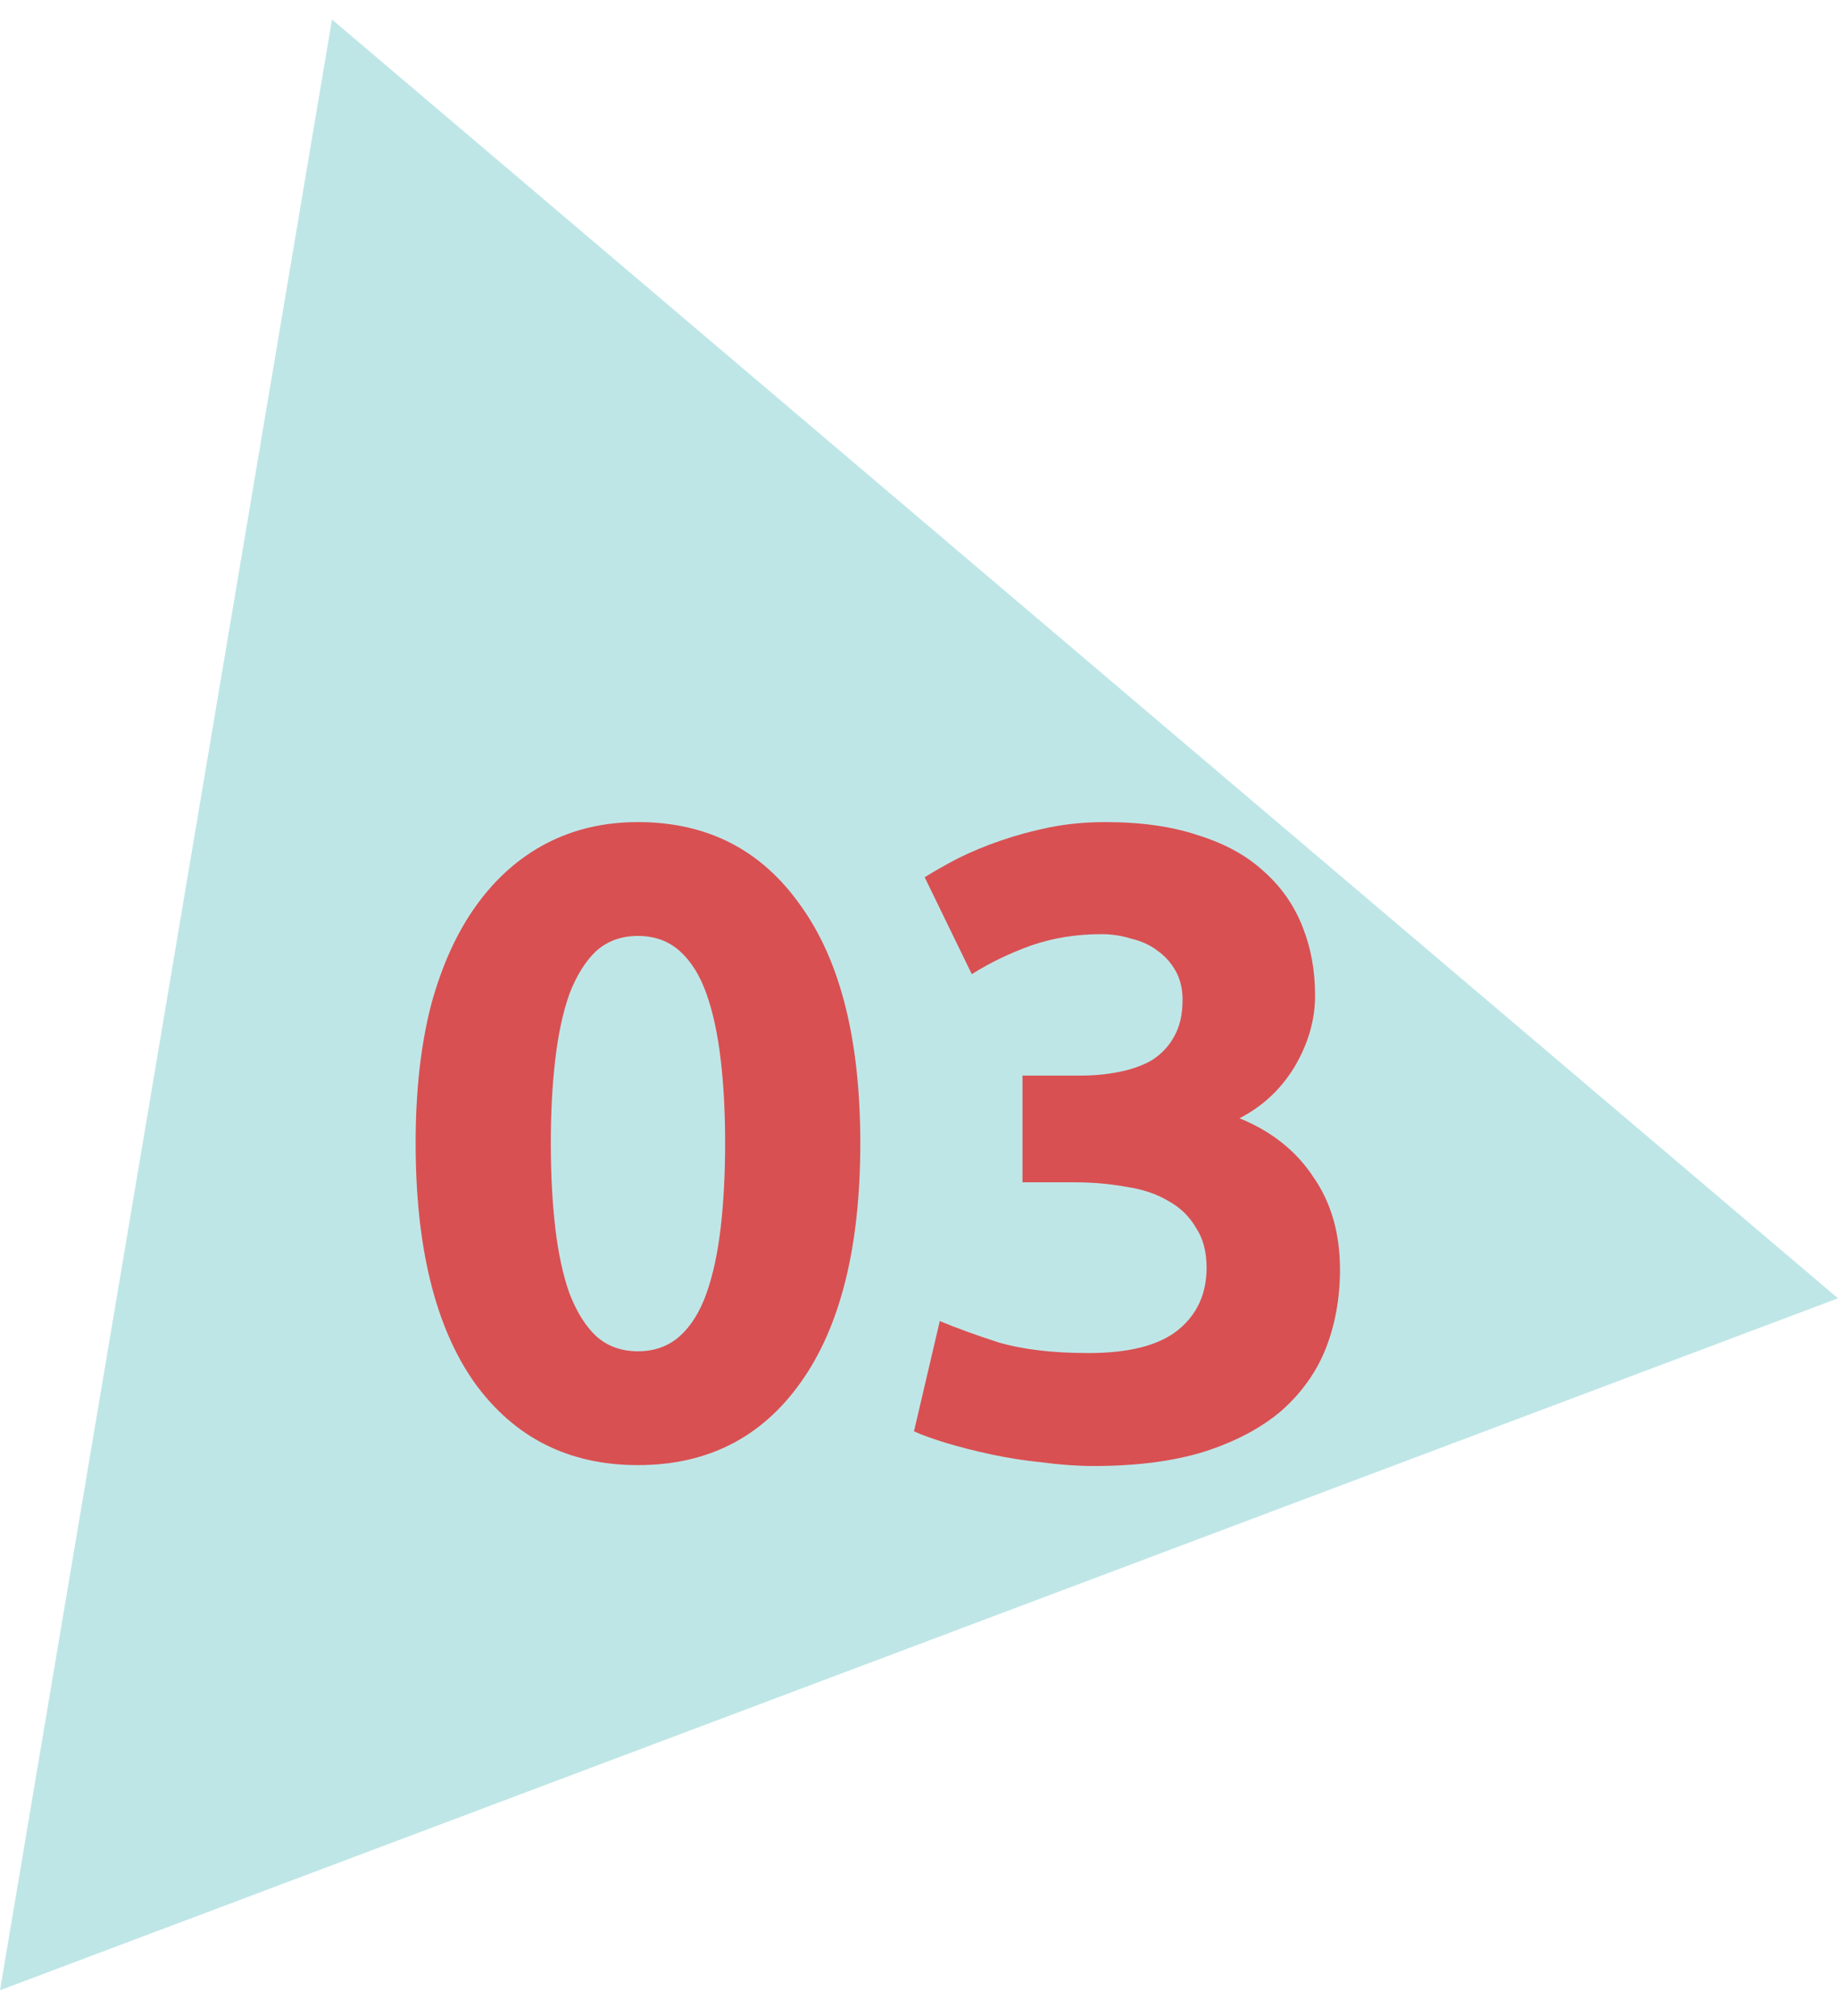 <?xml version="1.0" encoding="UTF-8"?> <svg xmlns="http://www.w3.org/2000/svg" width="62" height="68" viewBox="0 0 62 68" fill="none"><path d="M0 67.133L11.199 0.657L62 43.793L0 67.133Z" fill="#BFE6E7"></path><path d="M29.02 38.56C29.02 42.06 28.35 44.75 27.01 46.63C25.69 48.49 23.86 49.42 21.52 49.42C19.18 49.42 17.34 48.49 16 46.63C14.68 44.75 14.02 42.06 14.02 38.56C14.02 36.82 14.19 35.28 14.53 33.94C14.89 32.6 15.4 31.47 16.06 30.55C16.72 29.63 17.51 28.93 18.43 28.45C19.35 27.97 20.38 27.73 21.52 27.73C23.86 27.73 25.69 28.67 27.01 30.55C28.35 32.41 29.02 35.08 29.02 38.56ZM24.46 38.56C24.46 37.52 24.41 36.58 24.31 35.74C24.21 34.88 24.05 34.14 23.83 33.52C23.61 32.9 23.31 32.42 22.93 32.08C22.55 31.74 22.08 31.57 21.52 31.57C20.96 31.57 20.49 31.74 20.11 32.08C19.75 32.42 19.45 32.9 19.21 33.52C18.99 34.14 18.83 34.88 18.73 35.74C18.63 36.58 18.58 37.52 18.58 38.56C18.58 39.6 18.63 40.55 18.73 41.41C18.83 42.27 18.99 43.01 19.21 43.63C19.45 44.25 19.75 44.73 20.11 45.07C20.49 45.41 20.96 45.58 21.52 45.58C22.08 45.58 22.55 45.41 22.93 45.07C23.31 44.73 23.61 44.25 23.83 43.63C24.05 43.01 24.21 42.27 24.31 41.41C24.41 40.55 24.46 39.6 24.46 38.56ZM36.891 49.45C36.351 49.45 35.781 49.41 35.181 49.33C34.581 49.27 34.001 49.18 33.441 49.06C32.881 48.94 32.371 48.81 31.911 48.67C31.451 48.53 31.091 48.4 30.831 48.28L31.701 44.56C32.221 44.78 32.881 45.02 33.681 45.28C34.501 45.52 35.511 45.64 36.711 45.64C38.091 45.64 39.101 45.38 39.741 44.86C40.381 44.34 40.701 43.64 40.701 42.76C40.701 42.22 40.581 41.77 40.341 41.41C40.121 41.03 39.811 40.73 39.411 40.51C39.011 40.27 38.531 40.11 37.971 40.03C37.431 39.93 36.851 39.88 36.231 39.88H34.491V36.28H36.471C36.911 36.28 37.331 36.24 37.731 36.16C38.151 36.08 38.521 35.95 38.841 35.77C39.161 35.57 39.411 35.31 39.591 34.99C39.791 34.65 39.891 34.23 39.891 33.73C39.891 33.35 39.811 33.02 39.651 32.74C39.491 32.46 39.281 32.23 39.021 32.05C38.781 31.87 38.491 31.74 38.151 31.66C37.831 31.56 37.501 31.51 37.161 31.51C36.301 31.51 35.501 31.64 34.761 31.9C34.041 32.16 33.381 32.48 32.781 32.86L31.191 29.59C31.511 29.39 31.881 29.18 32.301 28.96C32.741 28.74 33.221 28.54 33.741 28.36C34.261 28.18 34.811 28.03 35.391 27.91C35.991 27.79 36.621 27.73 37.281 27.73C38.501 27.73 39.551 27.88 40.431 28.18C41.331 28.46 42.071 28.87 42.651 29.41C43.231 29.93 43.661 30.55 43.941 31.27C44.221 31.97 44.361 32.74 44.361 33.58C44.361 34.4 44.131 35.2 43.671 35.98C43.211 36.74 42.591 37.32 41.811 37.72C42.891 38.16 43.721 38.82 44.301 39.7C44.901 40.56 45.201 41.6 45.201 42.82C45.201 43.78 45.041 44.67 44.721 45.49C44.401 46.29 43.901 46.99 43.221 47.59C42.541 48.17 41.671 48.63 40.611 48.97C39.571 49.29 38.331 49.45 36.891 49.45Z" fill="#D95052"></path></svg> 